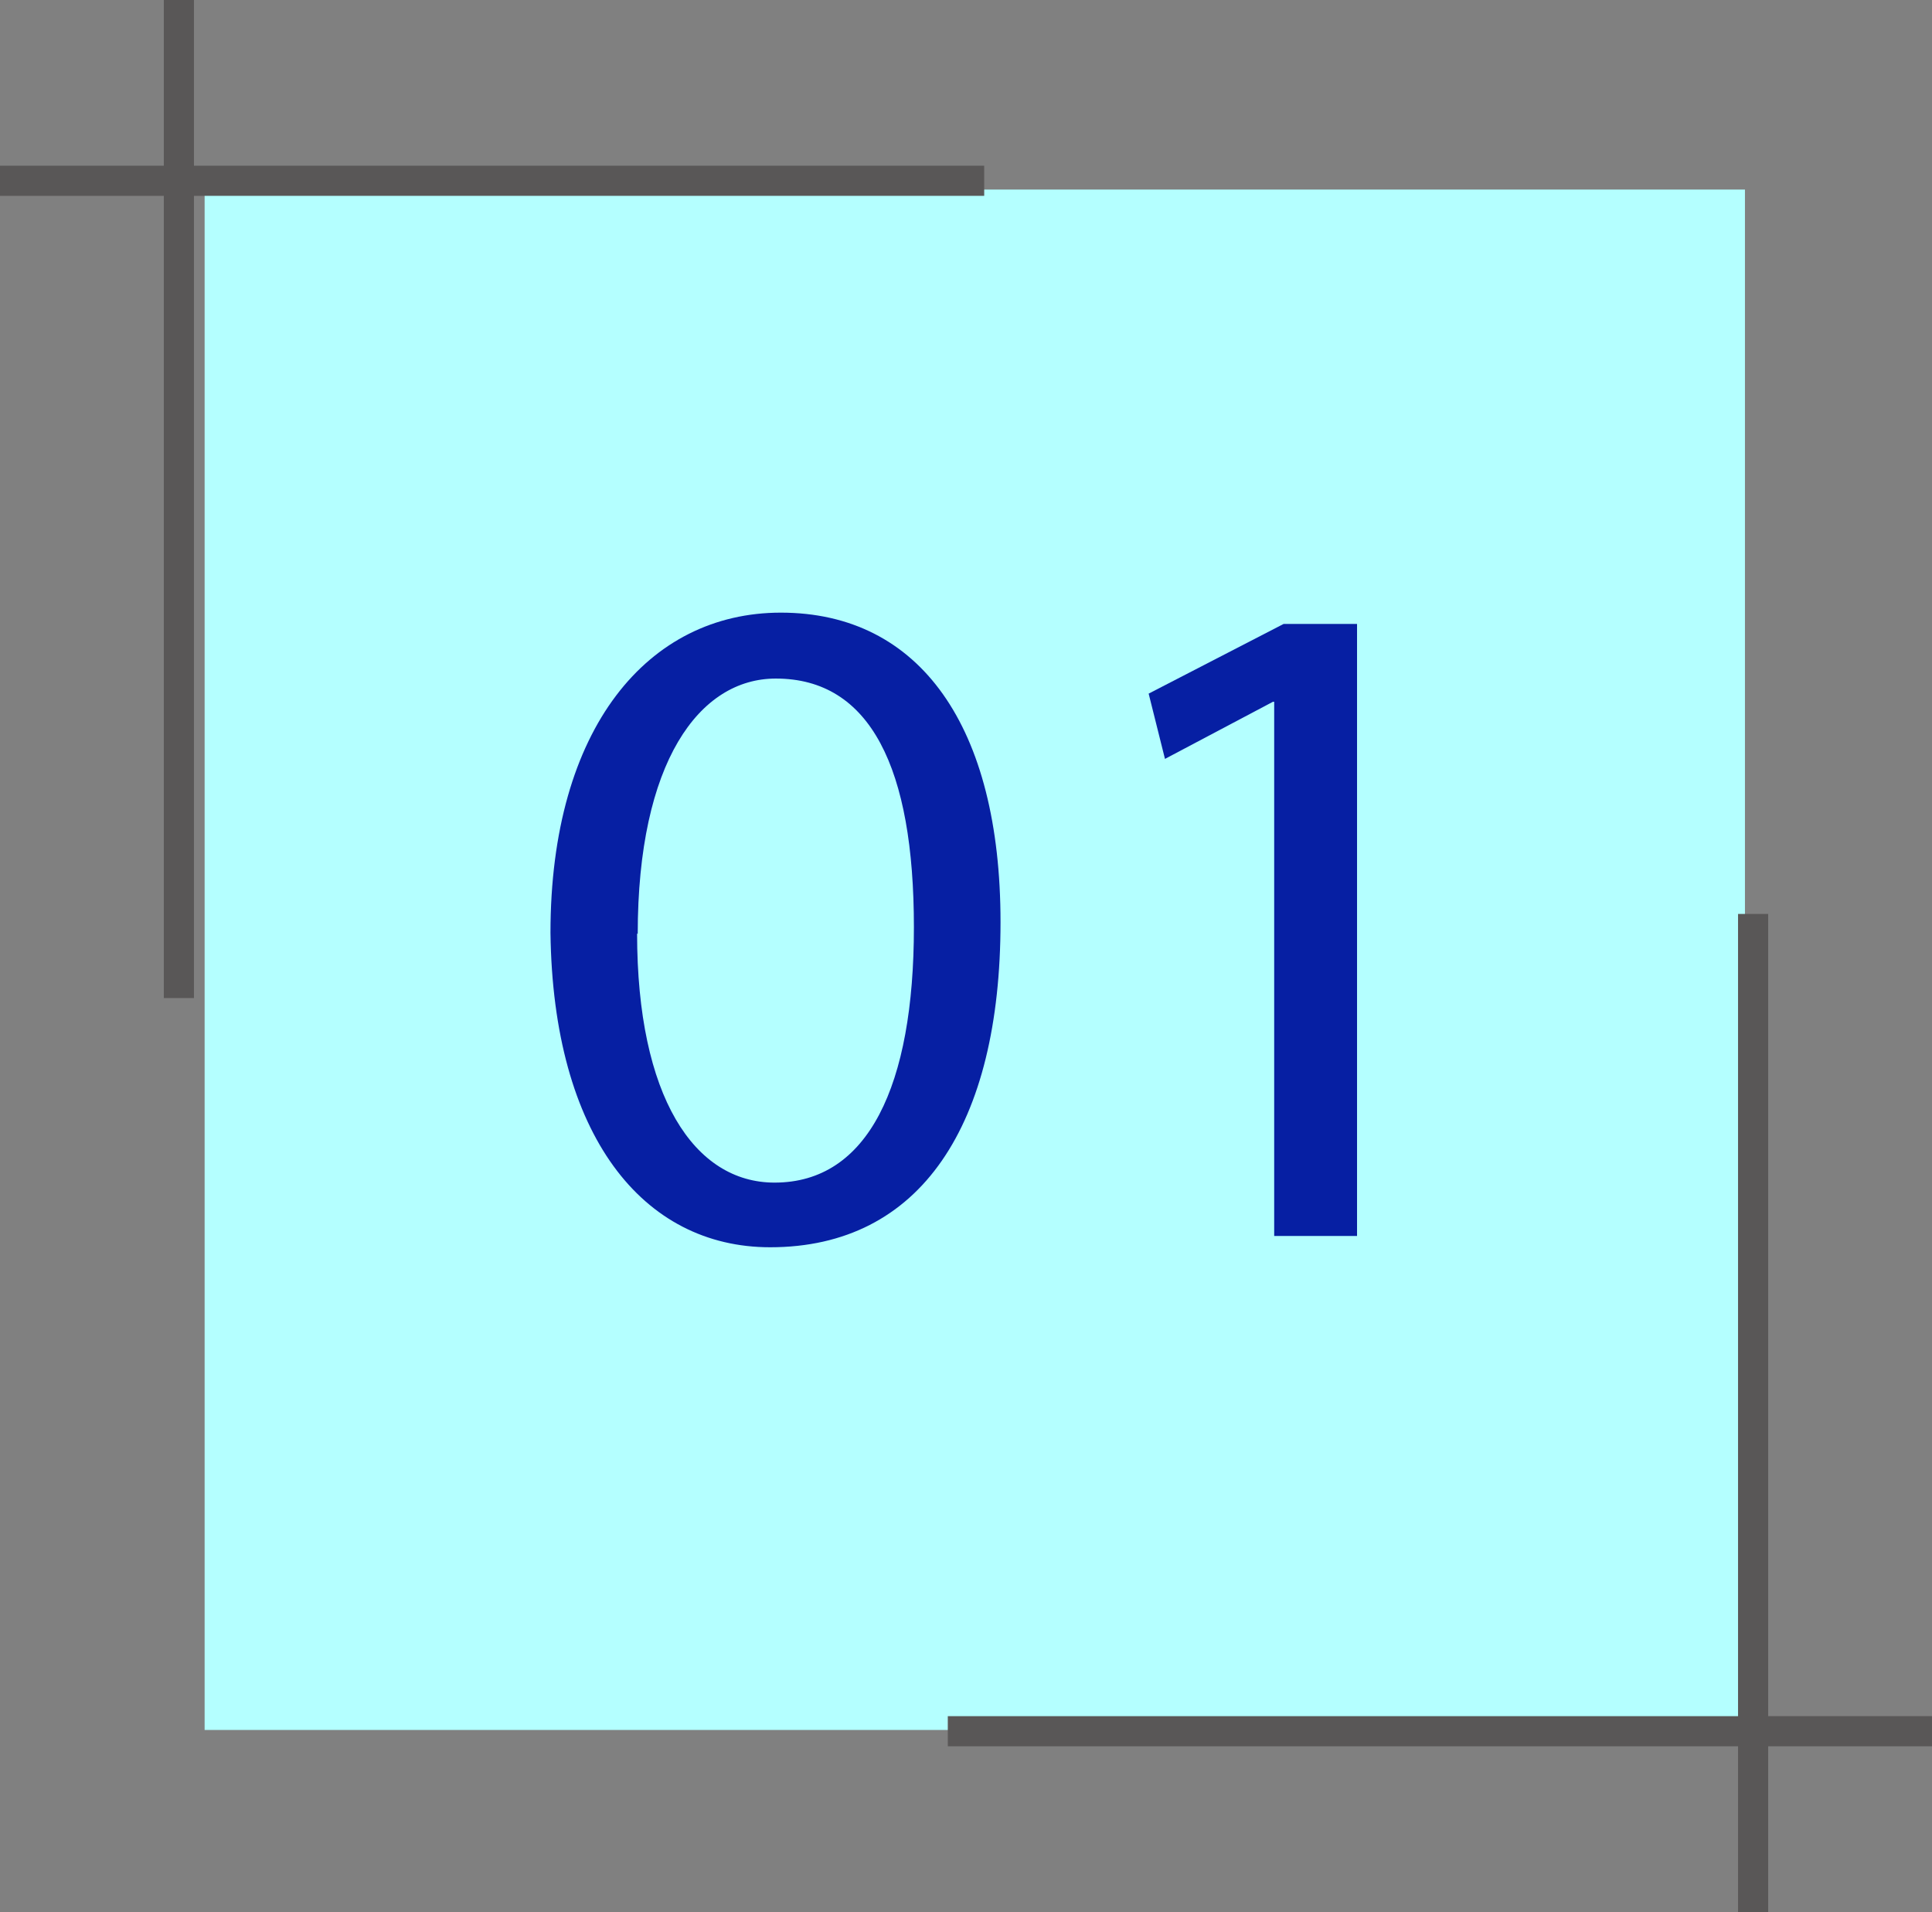 <?xml version="1.0" encoding="UTF-8"?><svg id="_レイヤー_2" xmlns="http://www.w3.org/2000/svg" viewBox="0 0 30.78 30.46"><rect x="0" y="0" width="30.78" height="30.46" fill="#808080" stroke="none"/><defs><style>.cls-1{fill:#b4ffff;}.cls-2{fill:#061fa3;}.cls-3{stroke-width:.48px;}.cls-3,.cls-4{fill:none;stroke:#595757;stroke-miterlimit:10;}.cls-4{stroke-width:.48px;}</style></defs><g id="_レイヤー_1-2"><g><rect class="cls-1" x="3.26" y="3.02" width="24.54" height="24.54"/><g><path class="cls-2" d="m15.94,14.69c0,3.23-1.27,5.18-3.67,5.18-2.03,0-3.46-1.78-3.5-5.01,0-3.27,1.56-5.1,3.67-5.1,2.22,0,3.5,1.82,3.5,4.93Zm-5.79.18c0,2.6.91,3.97,2.19,3.97,1.49,0,2.22-1.54,2.22-4.07s-.69-3.96-2.2-3.96c-1.22,0-2.2,1.33-2.2,4.07Z"/><path class="cls-2" d="m20.31,11.18h-.03l-1.72.91-.26-1.04,2.15-1.11h1.17v9.75h-1.32v-8.51Z"/></g><line class="cls-3" x1="2.85" y1="15.9" x2="2.85"/><line class="cls-4" y1="2.88" x2="15.68" y2="2.88"/><line class="cls-3" x1="27.93" y1="14.56" x2="27.93" y2="30.46"/><line class="cls-4" x1="30.78" y1="27.58" x2="15.1" y2="27.58"/></g></g></svg>